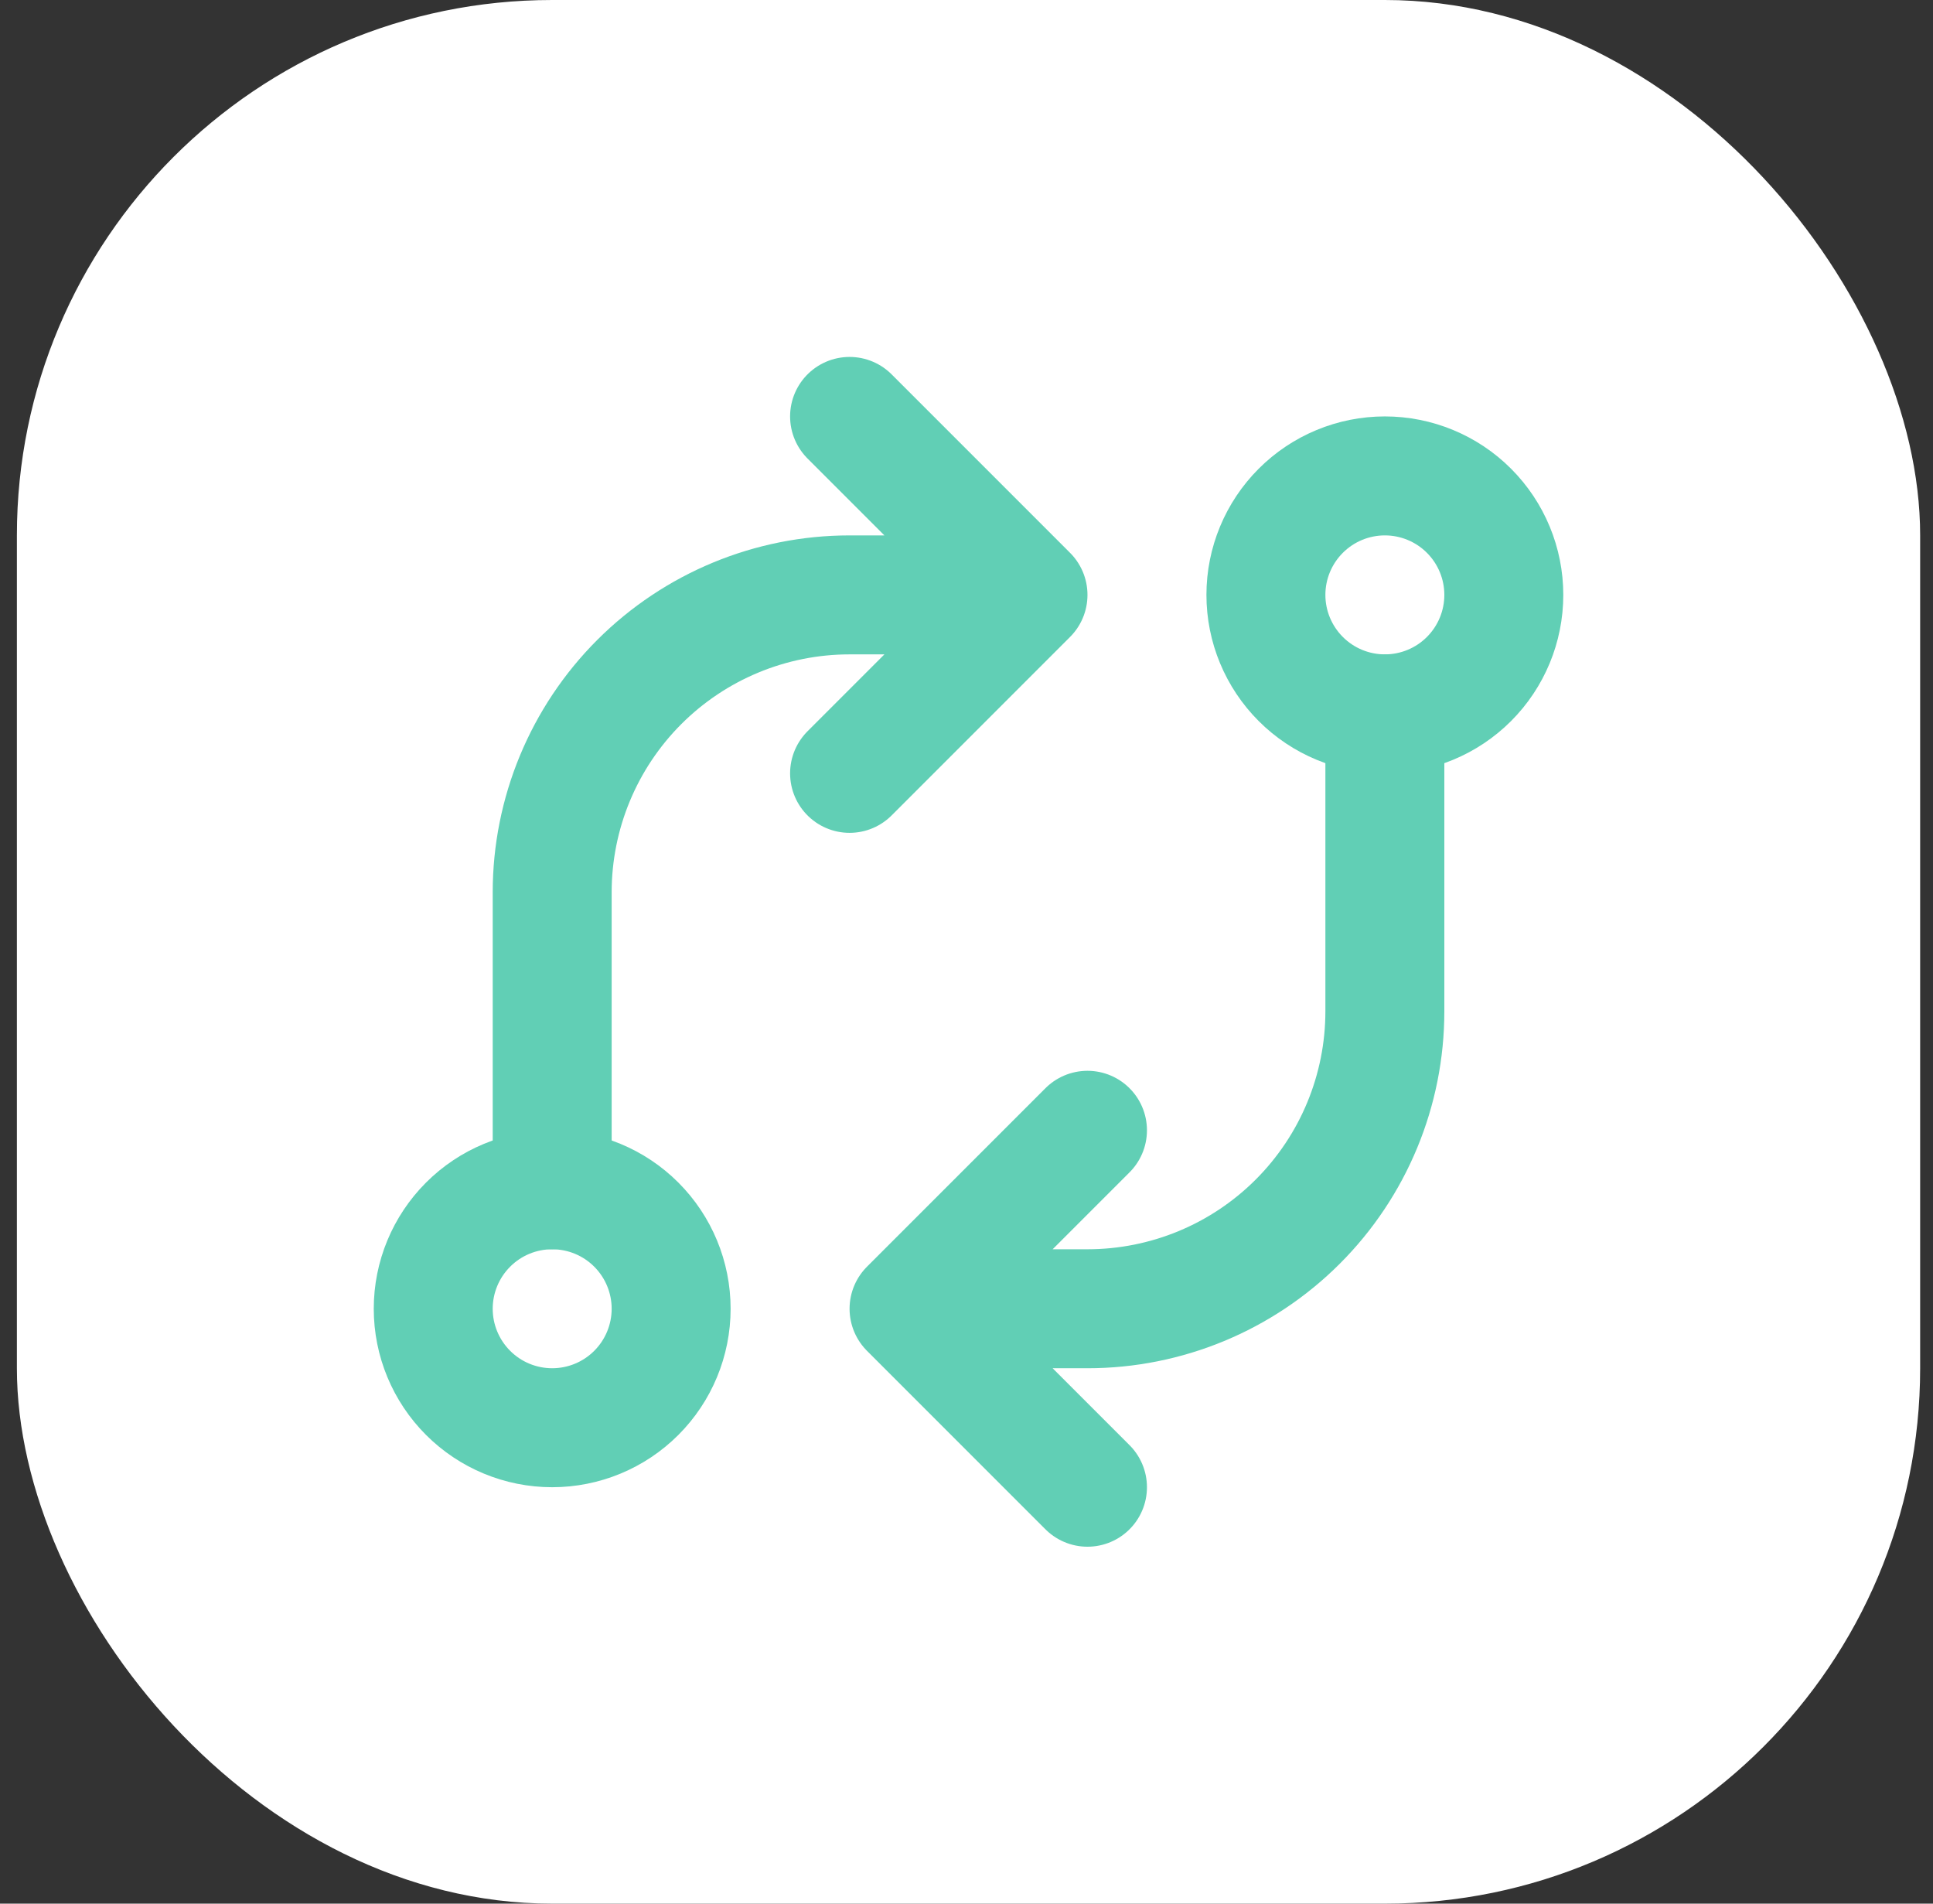 <svg width="65" height="64" viewBox="0 0 65 64" fill="none" xmlns="http://www.w3.org/2000/svg">
<rect x="0" y="0" width="65" height="64" fill="#333333" stroke="none"/>
<rect x="0.568" width="64" height="64" rx="18" fill="white"/>
<g clip-path="url(#clip0_367_1575)">
<path d="M14.568 44C14.568 45.061 14.99 46.078 15.74 46.828C16.49 47.579 17.508 48 18.568 48C19.629 48 20.647 47.579 21.397 46.828C22.147 46.078 22.568 45.061 22.568 44C22.568 42.939 22.147 41.922 21.397 41.172C20.647 40.421 19.629 40 18.568 40C17.508 40 16.49 40.421 15.74 41.172C14.99 41.922 14.568 42.939 14.568 44ZM42.568 20C42.568 21.061 42.99 22.078 43.74 22.828C44.49 23.579 45.508 24 46.568 24C47.629 24 48.647 23.579 49.397 22.828C50.147 22.078 50.568 21.061 50.568 20C50.568 18.939 50.147 17.922 49.397 17.172C48.647 16.421 47.629 16 46.568 16C45.508 16 44.49 16.421 43.74 17.172C42.99 17.922 42.568 18.939 42.568 20Z" stroke="#61CFB5" stroke-width="4" stroke-linecap="round" stroke-linejoin="round"/>
<path d="M46.568 24V34C46.568 36.652 45.515 39.196 43.639 41.071C41.764 42.946 39.221 44 36.568 44H30.568M30.568 44L36.568 38M30.568 44L36.568 50M18.568 40V30C18.568 27.348 19.622 24.804 21.497 22.929C23.373 21.054 25.916 20 28.568 20H34.568M34.568 20L28.568 14M34.568 20L28.568 26" stroke="#61CFB5" stroke-width="4" stroke-linecap="round" stroke-linejoin="round"/>
</g>
<defs>
<clipPath id="clip0_367_1575">
<rect width="40" height="40" fill="white" transform="translate(12.568 12)"/>
</clipPath>
</defs>
</svg>

